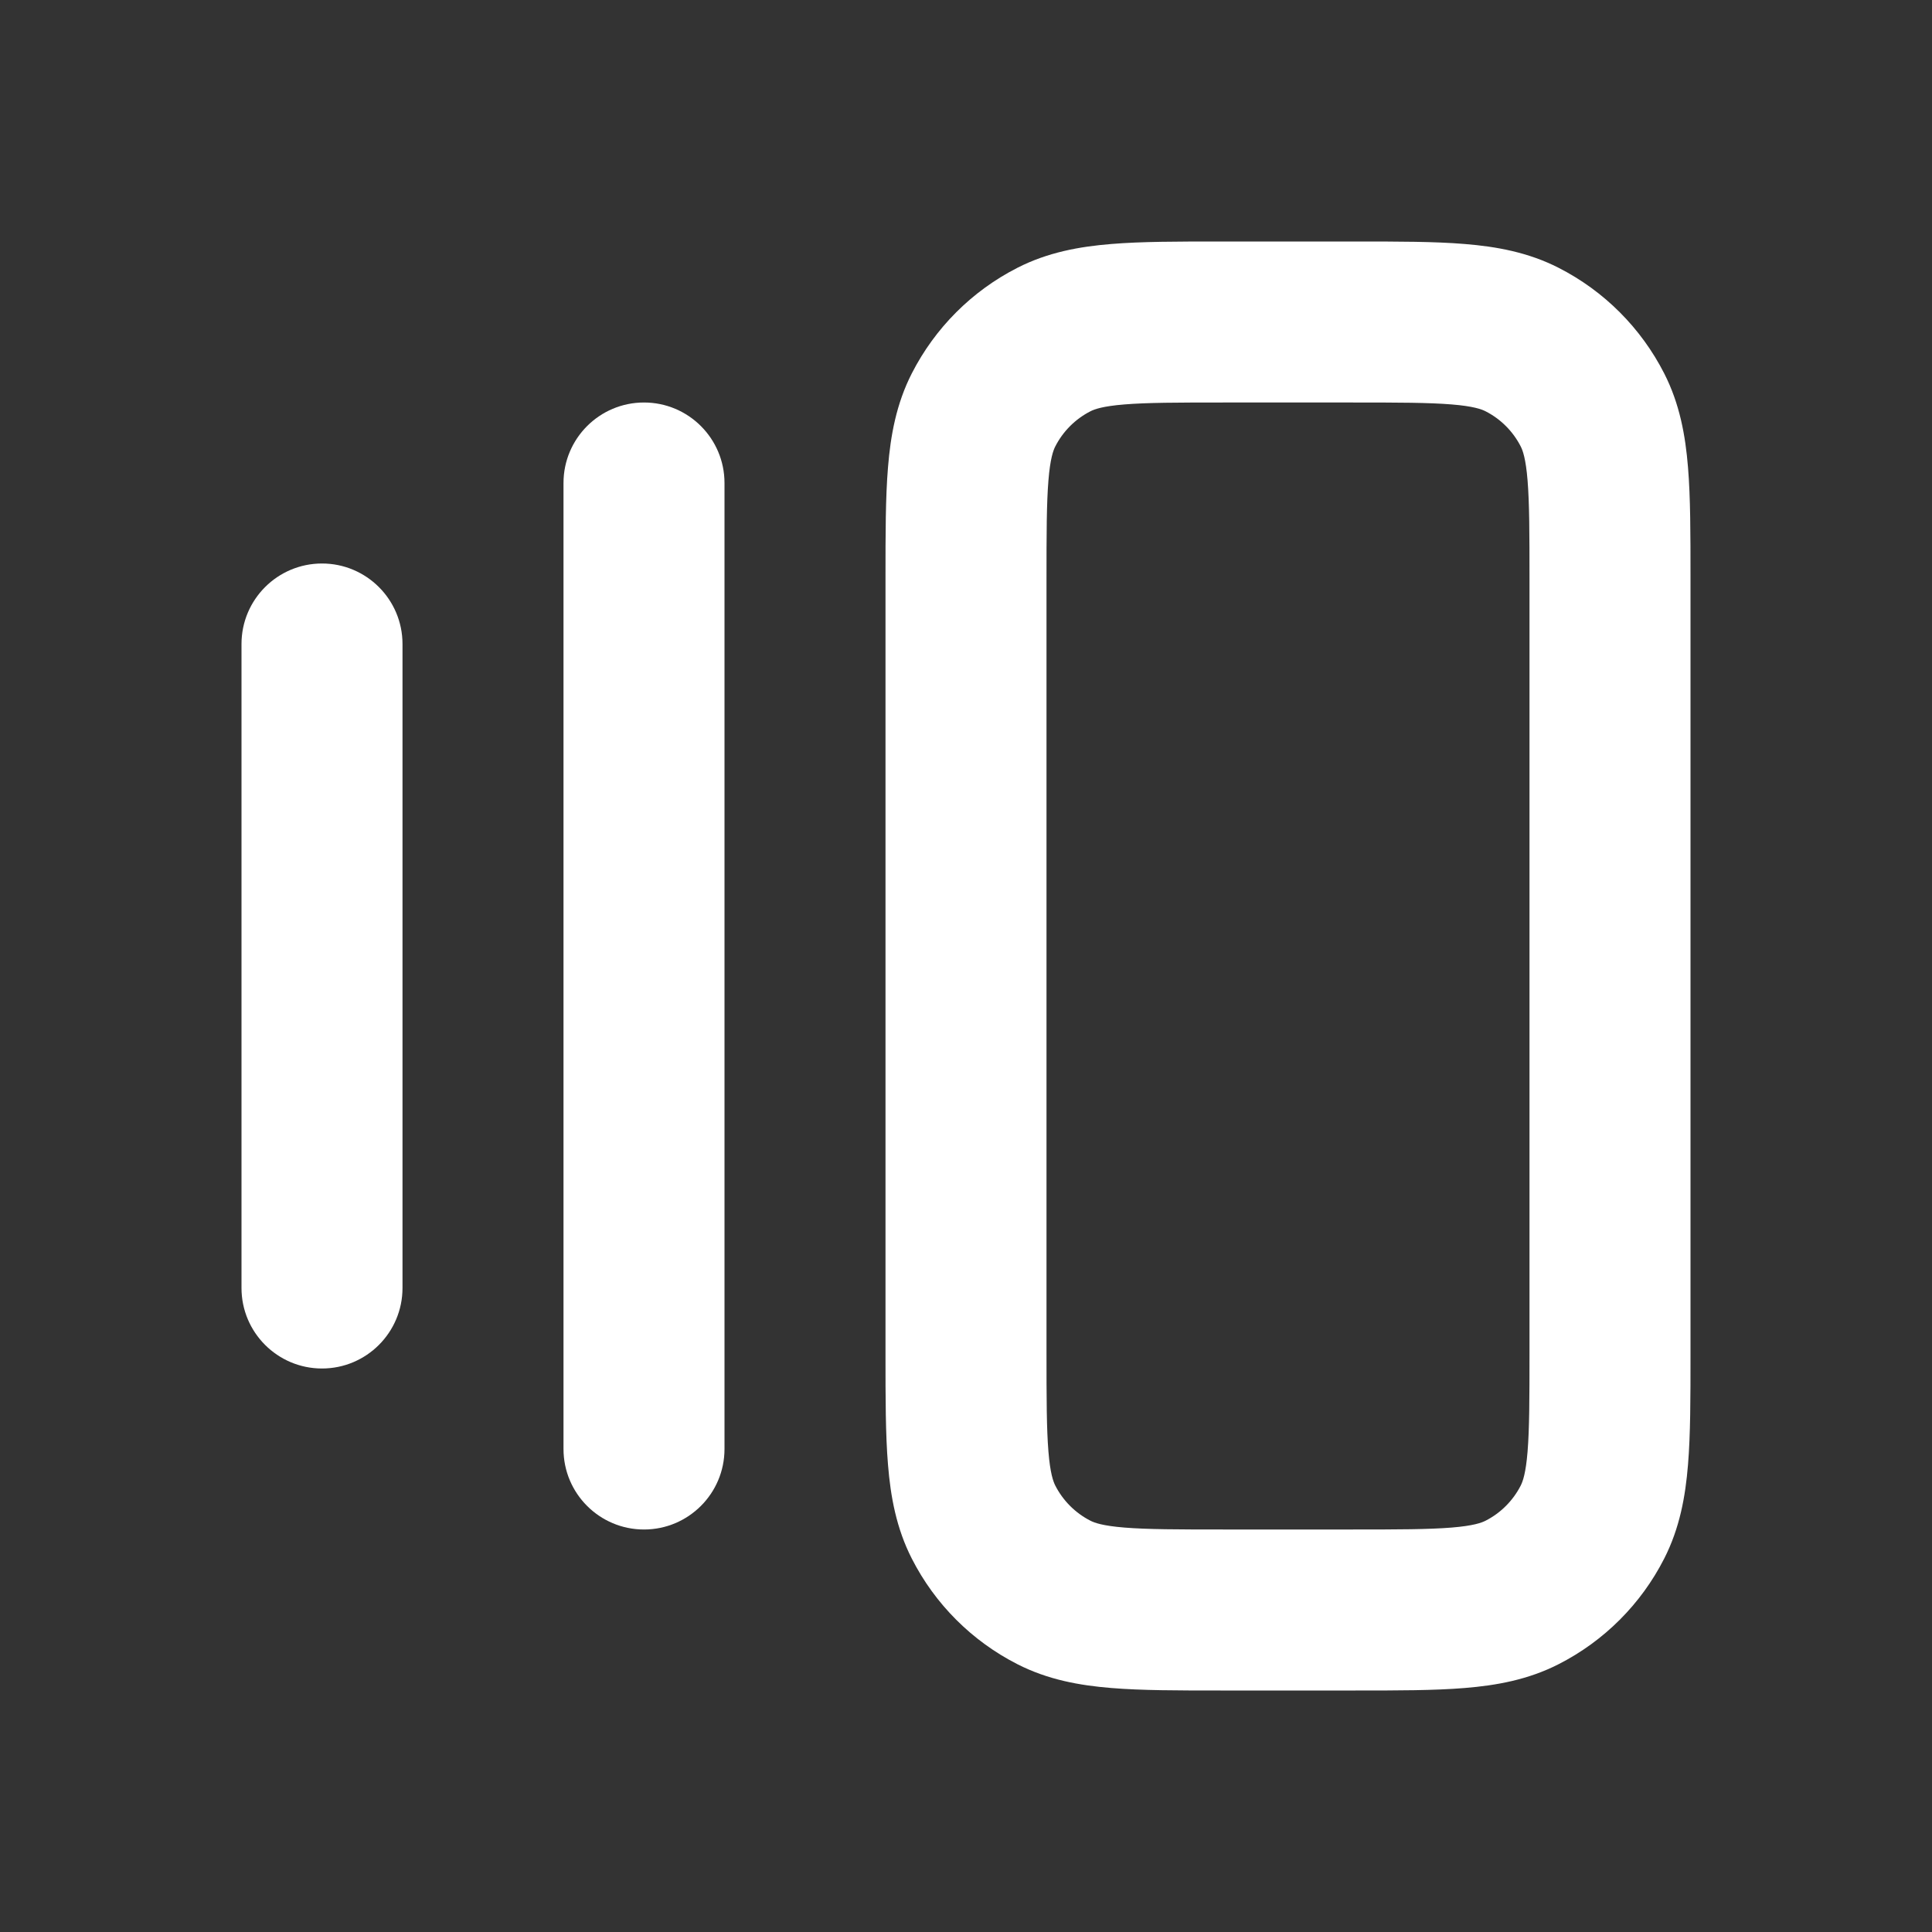 <svg width="24" height="24" viewBox="0 0 24 24" fill="none" xmlns="http://www.w3.org/2000/svg">
<rect x="0" y="0" width="24" height="24" fill="#333333" stroke="none"/>
<path fill-rule="evenodd" clip-rule="evenodd" d="M11 16.838L11 7.161C11 6.634 11 6.18 11.031 5.805C11.063 5.41 11.134 5.016 11.327 4.638C11.615 4.074 12.073 3.615 12.638 3.327C13.016 3.134 13.41 3.063 13.805 3.031C14.18 3 14.634 3 15.161 3L16.839 3C17.366 3 17.82 3 18.195 3.031C18.59 3.063 18.984 3.134 19.362 3.327C19.927 3.615 20.385 4.074 20.673 4.638C20.866 5.016 20.937 5.41 20.969 5.805C21 6.18 21 6.634 21 7.161V16.838C21 17.366 21 17.82 20.969 18.195C20.937 18.59 20.866 18.984 20.673 19.362C20.385 19.927 19.927 20.385 19.362 20.673C18.984 20.866 18.59 20.937 18.195 20.969C17.82 21 17.366 21 16.838 21H15.162C14.634 21 14.18 21 13.805 20.969C13.41 20.937 13.016 20.866 12.638 20.673C12.073 20.385 11.615 19.927 11.327 19.362C11.134 18.984 11.063 18.59 11.031 18.195C11 17.82 11 17.366 11 16.838ZM13.024 18.032C13.046 18.304 13.084 18.404 13.109 18.454C13.205 18.642 13.358 18.795 13.546 18.891C13.595 18.916 13.696 18.954 13.968 18.976C14.251 18.999 14.623 19 15.2 19L16.8 19C17.377 19 17.749 18.999 18.032 18.976C18.304 18.954 18.404 18.916 18.454 18.891C18.642 18.795 18.795 18.642 18.891 18.454C18.916 18.404 18.954 18.304 18.976 18.032C18.999 17.749 19 17.377 19 16.8V7.2C19 6.623 18.999 6.251 18.976 5.968C18.954 5.696 18.916 5.595 18.891 5.546C18.795 5.358 18.642 5.205 18.454 5.109C18.404 5.084 18.304 5.046 18.032 5.024C17.749 5.001 17.377 5 16.8 5H15.2C14.623 5 14.251 5.001 13.968 5.024C13.696 5.046 13.595 5.084 13.546 5.109C13.358 5.205 13.205 5.358 13.109 5.546C13.084 5.595 13.046 5.696 13.024 5.968C13.001 6.251 13 6.623 13 7.2L13 16.8C13 17.377 13.001 17.749 13.024 18.032Z" fill="white"/>
<path d="M8 19C7.448 19 7 18.552 7 18L7 6C7 5.448 7.448 5 8 5C8.552 5 9 5.448 9 6L9 18C9 18.552 8.552 19 8 19Z" fill="white"/>
<path d="M4 17C3.448 17 3 16.552 3 16L3 8C3 7.448 3.448 7 4 7C4.552 7 5 7.448 5 8L5 16C5 16.552 4.552 17 4 17Z" fill="white"/>
</svg>
